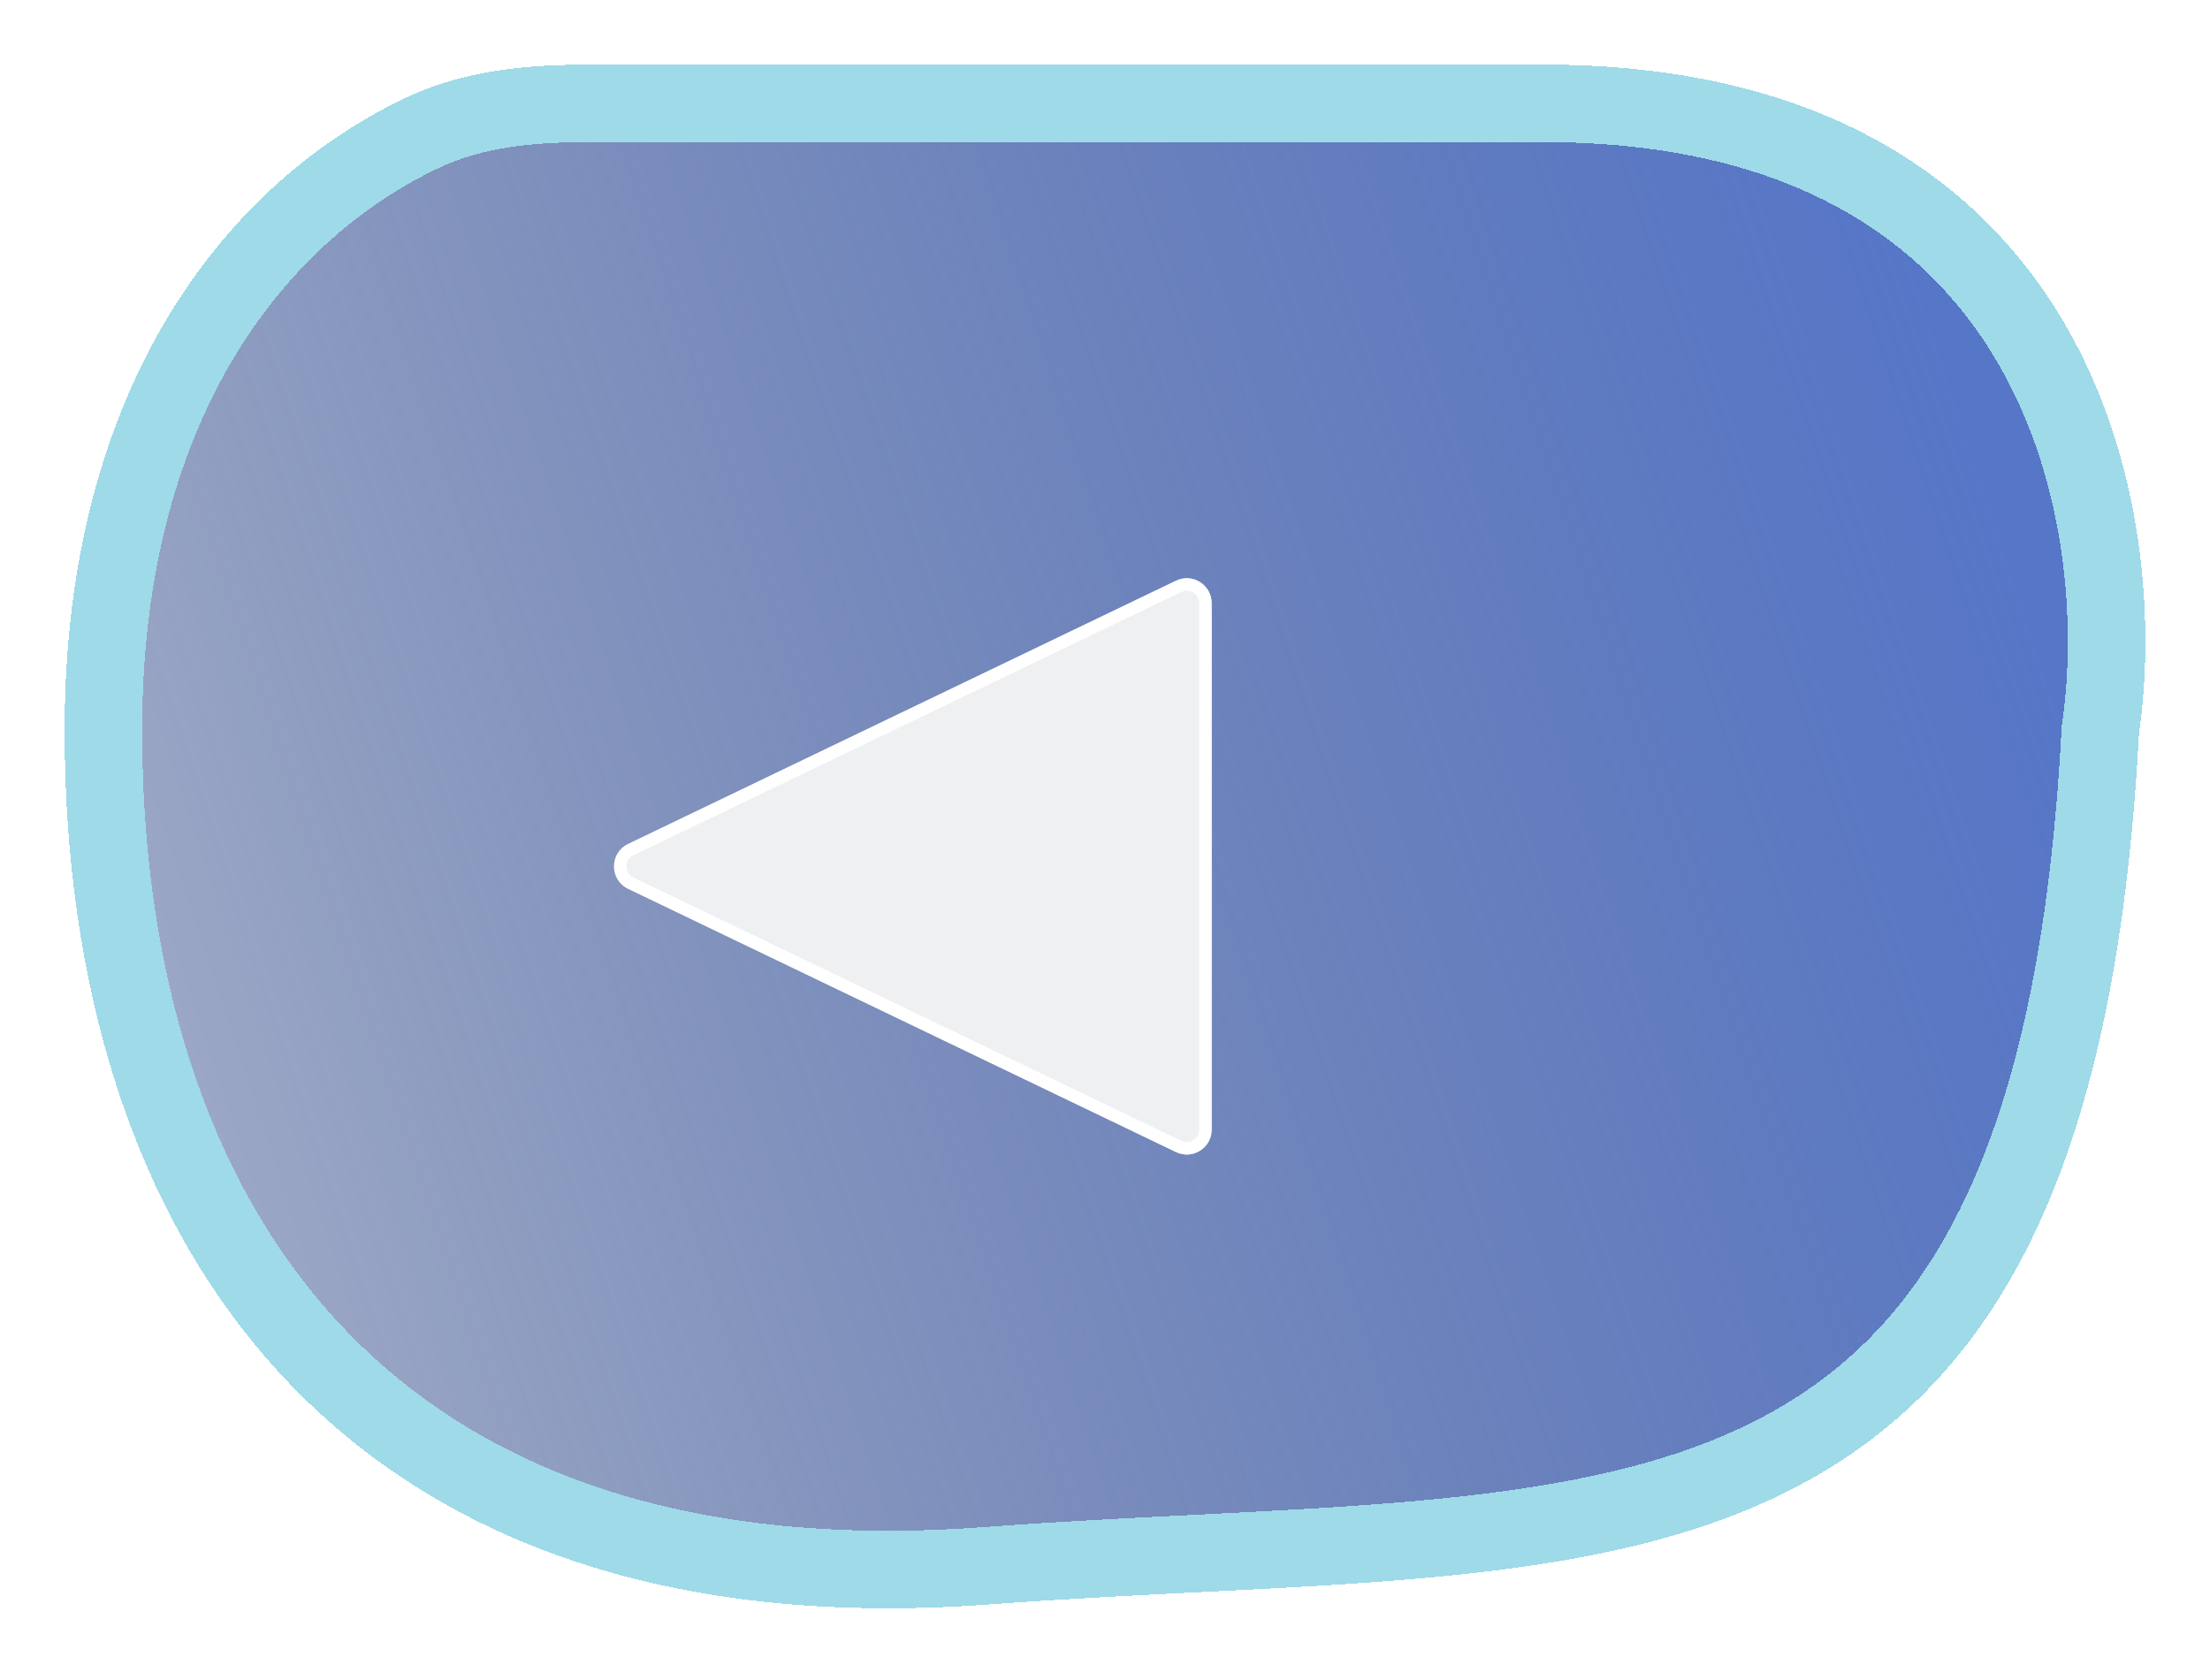 <svg width="171" height="130" viewBox="0 0 171 130" fill="none" xmlns="http://www.w3.org/2000/svg">
<g filter="url(#filter0_d_395_149)">
<path d="M114.394 6C154.639 6 159.91 38.34 157.514 54.51C153.921 122.784 119.784 115.597 71.274 119.19C22.763 122.784 3 92.24 3 54.51C3 28.632 15.243 14.111 27.794 8.23C31.785 6.361 36.244 6 40.651 6H114.394Z" fill="url(#paint0_linear_395_149)" shape-rendering="crispEdges"/>
<path d="M114.394 6C154.639 6 159.91 38.34 157.514 54.51C153.921 122.784 119.784 115.597 71.274 119.19C22.763 122.784 3 92.24 3 54.51C3 28.632 15.243 14.111 27.794 8.23C31.785 6.361 36.244 6 40.651 6H114.394Z" stroke="#9EDAE8" stroke-width="6" shape-rendering="crispEdges"/>
</g>
<g filter="url(#filter1_d_395_149)">
<path d="M48.602 61.325C47.151 62.023 47.151 64.09 48.602 64.788L90.996 85.165C92.272 85.778 93.75 84.849 93.75 83.433L93.75 42.68C93.75 41.265 92.272 40.335 90.996 40.948L48.602 61.325Z" fill="#EFF0F1"/>
<path d="M48.811 64.355L91.205 84.732C92.161 85.192 93.27 84.495 93.27 83.433L93.27 42.68C93.27 41.619 92.161 40.922 91.205 41.381L48.811 61.758C47.722 62.281 47.722 63.832 48.811 64.355Z" stroke="white" stroke-width="0.961"/>
</g>
<defs>
<filter id="filter0_d_395_149" x="0" y="0" width="170.999" height="129.477" filterUnits="userSpaceOnUse" color-interpolation-filters="sRGB">
<feFlood flood-opacity="0" result="BackgroundImageFix"/>
<feColorMatrix in="SourceAlpha" type="matrix" values="0 0 0 0 0 0 0 0 0 0 0 0 0 0 0 0 0 0 127 0" result="hardAlpha"/>
<feOffset dx="5" dy="2"/>
<feGaussianBlur stdDeviation="2.5"/>
<feComposite in2="hardAlpha" operator="out"/>
<feColorMatrix type="matrix" values="0 0 0 0 0.38 0 0 0 0 0.522 0 0 0 0 0.882 0 0 0 0.25 0"/>
<feBlend mode="normal" in2="BackgroundImageFix" result="effect1_dropShadow_395_149"/>
<feBlend mode="normal" in="SourceGraphic" in2="effect1_dropShadow_395_149" result="shape"/>
</filter>
<filter id="filter1_d_395_149" x="43.514" y="40.758" width="54.236" height="52.598" filterUnits="userSpaceOnUse" color-interpolation-filters="sRGB">
<feFlood flood-opacity="0" result="BackgroundImageFix"/>
<feColorMatrix in="SourceAlpha" type="matrix" values="0 0 0 0 0 0 0 0 0 0 0 0 0 0 0 0 0 0 127 0" result="hardAlpha"/>
<feOffset dy="4"/>
<feGaussianBlur stdDeviation="2"/>
<feComposite in2="hardAlpha" operator="out"/>
<feColorMatrix type="matrix" values="0 0 0 0 0.558 0 0 0 0 0.537 0 0 0 0 0.537 0 0 0 0.25 0"/>
<feBlend mode="normal" in2="BackgroundImageFix" result="effect1_dropShadow_395_149"/>
<feBlend mode="normal" in="SourceGraphic" in2="effect1_dropShadow_395_149" result="shape"/>
</filter>
<linearGradient id="paint0_linear_395_149" x1="152.5" y1="40" x2="11" y2="86.5" gradientUnits="userSpaceOnUse">
<stop stop-color="#5676C8"/>
<stop offset="1" stop-color="#1C377B" stop-opacity="0.44"/>
</linearGradient>
</defs>
</svg>
